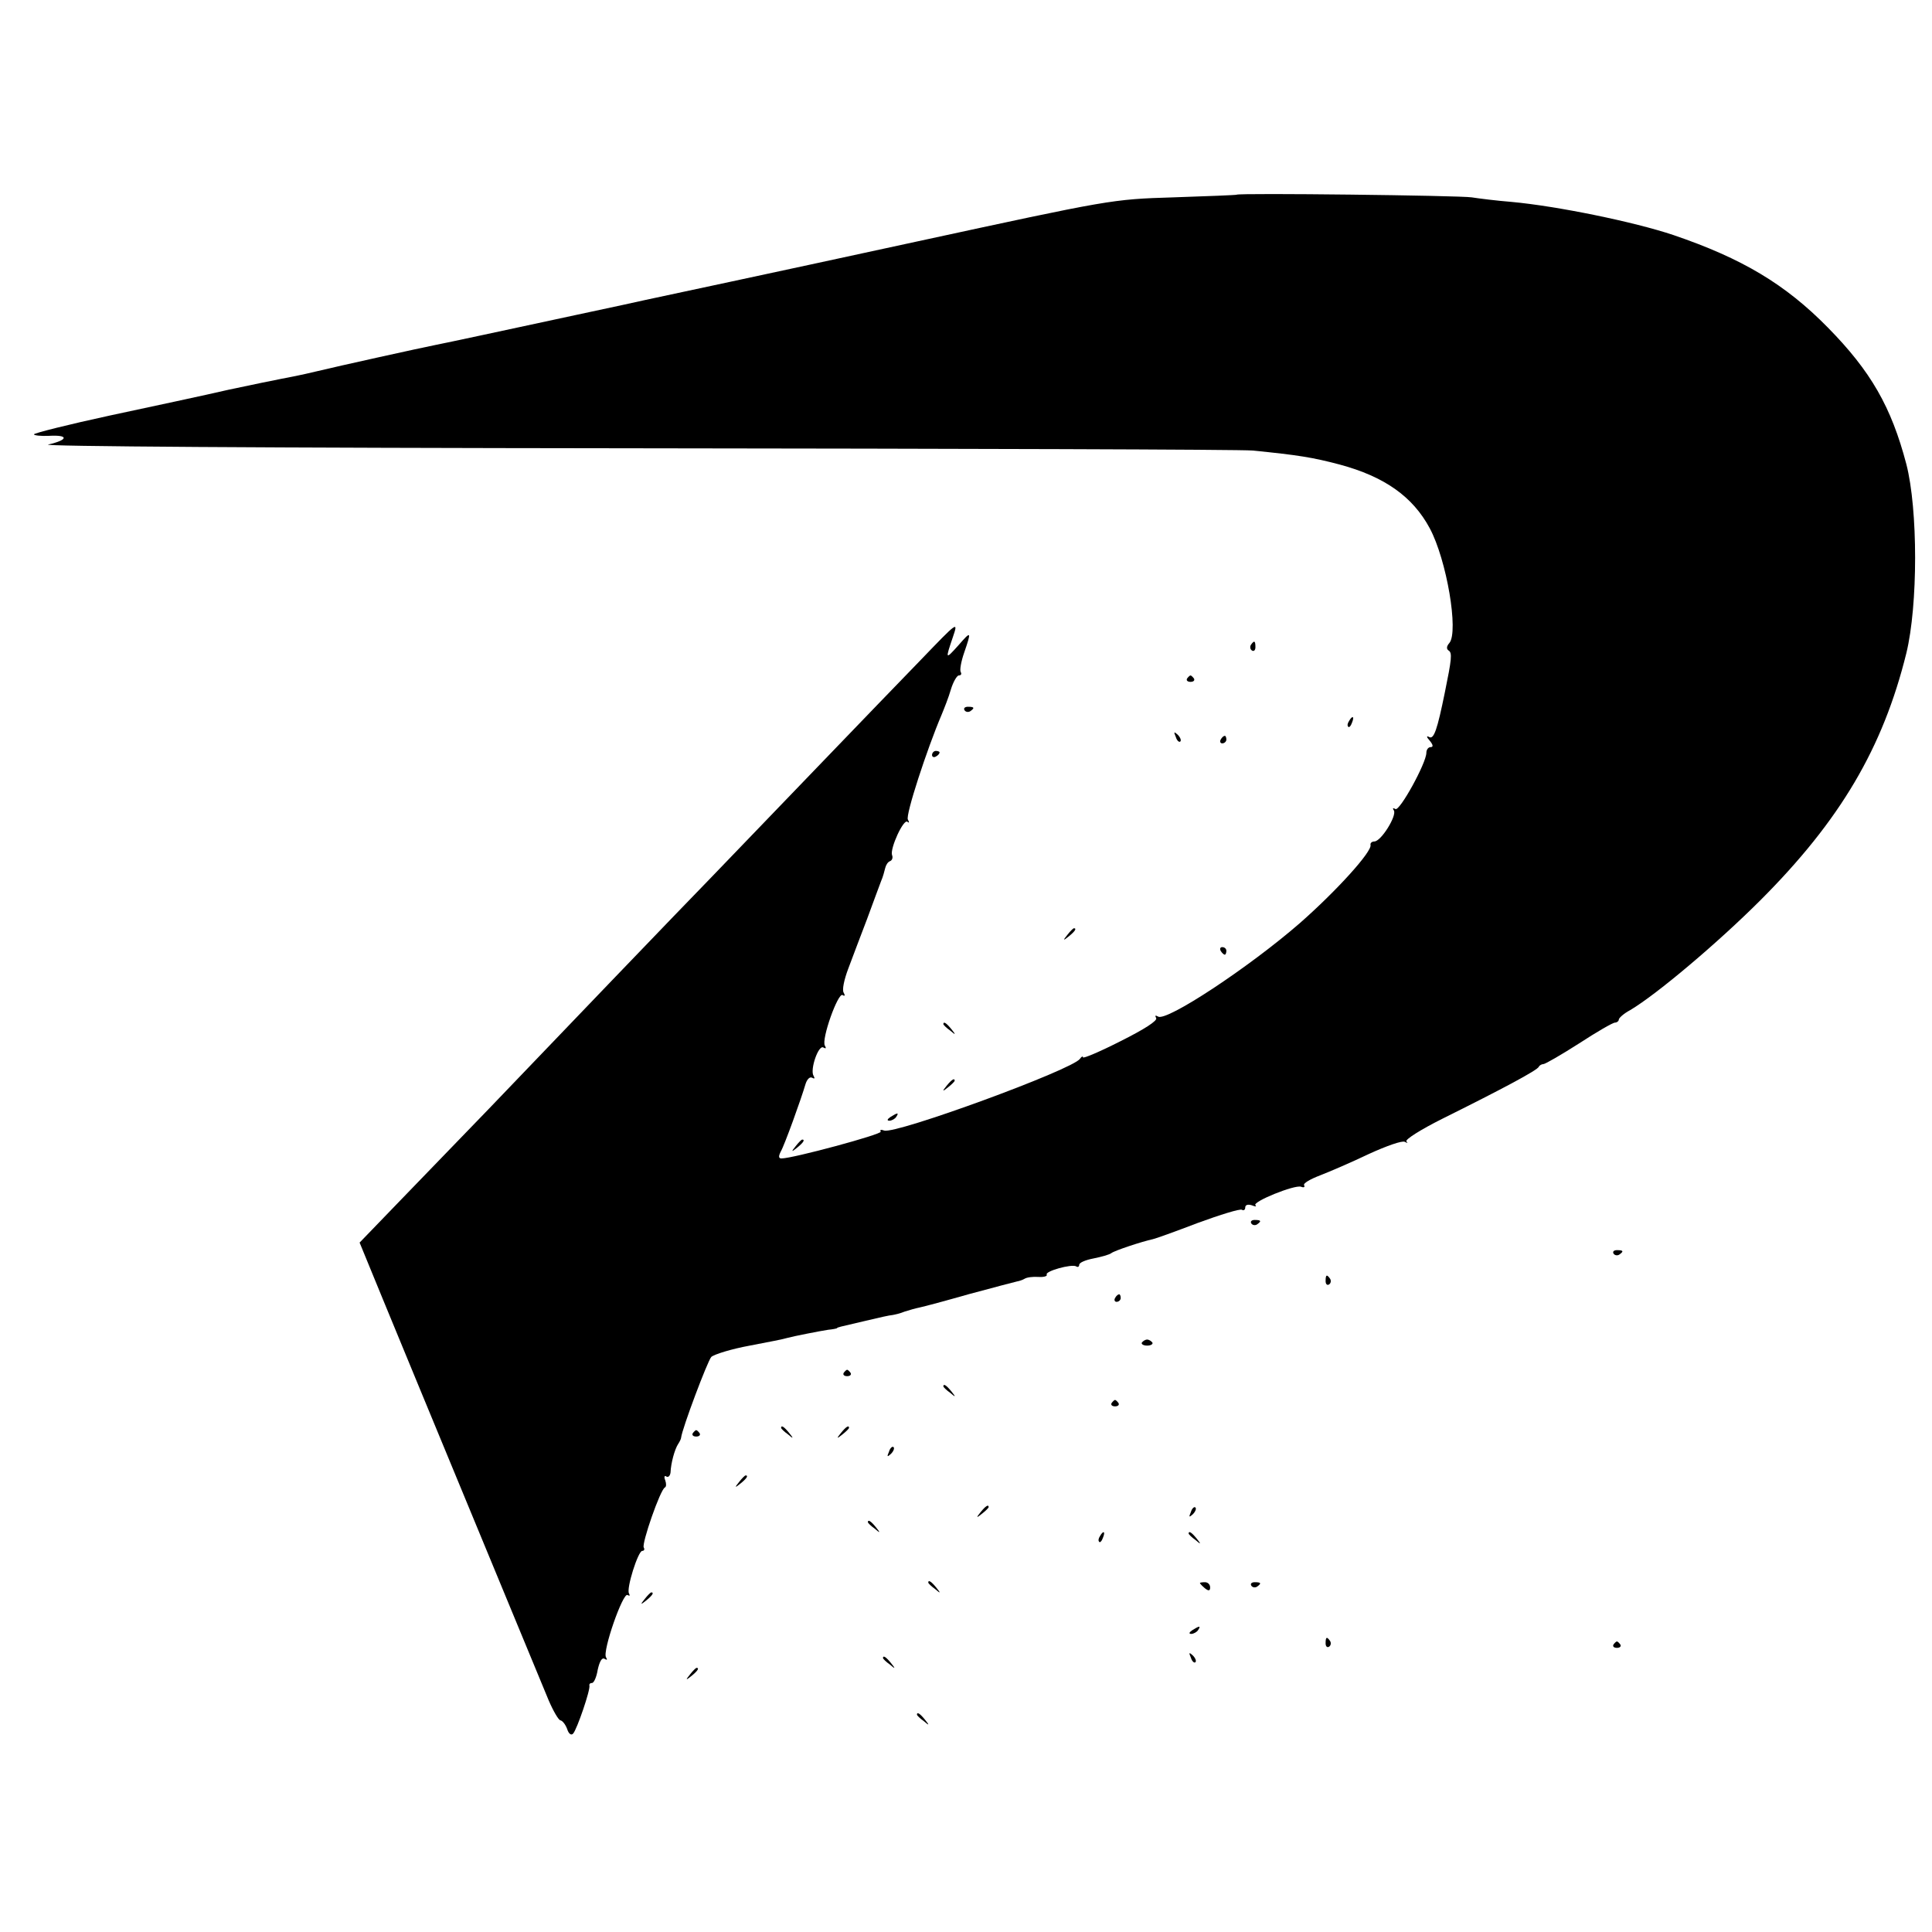 <?xml version="1.0" standalone="no"?>
<!DOCTYPE svg PUBLIC "-//W3C//DTD SVG 20010904//EN"
 "http://www.w3.org/TR/2001/REC-SVG-20010904/DTD/svg10.dtd">
<svg version="1.0" xmlns="http://www.w3.org/2000/svg"
 width="512pt" height="512pt" viewBox="0 0 512 512"
 preserveAspectRatio="xMidYMid meet">
<g transform="translate(0,512) scale(0.1,-0.1)"
fill="#000000" stroke="none">
<path d="M3277 4604 c-1 -1 -76 -4 -167 -7 -164 -5 -167 -6 -680 -117 -433
-94 -632 -136 -720 -155 -8 -2 -91 -20 -185 -40 -186 -40 -339 -73 -370 -79
-36 -7 -258 -56 -320 -71 -33 -8 -73 -16 -90 -19 -16 -3 -79 -16 -140 -29 -60
-14 -201 -44 -313 -68 -111 -24 -202 -47 -202 -50 0 -3 18 -5 40 -4 53 3 51
-11 -2 -23 -27 -5 572 -9 1547 -10 875 -1 1615 -3 1645 -6 120 -12 158 -18
230 -37 119 -32 194 -85 239 -169 45 -84 77 -274 52 -304 -8 -9 -8 -16 -2 -20
10 -6 8 -23 -10 -111 -20 -98 -29 -126 -42 -118 -7 4 -7 0 2 -10 9 -11 10 -17
2 -17 -6 0 -11 -7 -11 -15 0 -27 -71 -156 -82 -149 -7 4 -8 2 -4 -4 8 -14 -34
-82 -52 -82 -6 0 -11 -4 -10 -9 5 -17 -90 -122 -188 -208 -136 -118 -353 -261
-375 -247 -7 4 -9 3 -5 -4 4 -7 -32 -30 -94 -61 -55 -28 -100 -47 -100 -43 0
4 -4 2 -8 -4 -20 -29 -490 -201 -519 -190 -8 3 -12 2 -9 -3 4 -7 -233 -71
-263 -71 -8 0 -8 6 -2 18 10 17 54 139 66 180 4 12 11 19 17 16 7 -4 8 -2 4 5
-10 16 13 83 26 75 7 -4 8 -2 4 5 -10 16 35 142 47 134 6 -4 7 -1 3 6 -5 7 1
35 12 64 11 29 33 88 50 132 16 44 33 89 37 100 5 11 9 27 11 35 2 8 7 16 13
18 5 2 8 9 5 16 -6 17 31 98 41 88 5 -4 5 -1 1 6 -7 11 51 188 89 277 7 17 19
47 25 68 6 20 16 37 21 37 6 0 8 4 5 9 -3 5 1 28 9 51 20 58 19 59 -15 20 -35
-39 -35 -38 -15 21 15 44 14 43 -86 -61 -104 -107 -445 -462 -553 -574 -32
-33 -152 -157 -265 -275 -113 -118 -260 -271 -326 -340 -66 -68 -170 -176
-231 -239 l-111 -115 62 -151 c34 -83 142 -344 240 -581 98 -236 187 -453 199
-481 12 -28 26 -52 31 -53 6 -1 14 -12 18 -23 4 -13 11 -18 16 -12 10 11 46
116 43 127 -1 4 2 7 7 7 5 0 12 16 15 35 5 22 11 33 18 29 7 -4 8 -3 4 4 -10
16 45 173 57 165 6 -3 7 -2 4 4 -8 12 24 113 35 113 5 0 7 4 4 9 -6 10 44 154
56 159 4 2 4 10 1 19 -4 9 -2 14 3 10 5 -3 10 2 11 11 1 25 11 61 20 75 4 6 8
14 8 17 3 25 70 203 80 214 8 7 53 21 102 30 48 9 93 18 98 20 18 5 90 19 110
22 11 1 21 3 23 4 2 3 1 2 77 20 33 8 65 15 70 15 6 1 20 4 32 9 12 4 30 9 40
11 10 2 70 18 133 36 63 17 120 32 125 33 6 1 15 4 20 7 6 4 22 6 37 5 14 -1
24 2 22 6 -6 9 66 29 78 22 4 -3 8 -1 8 4 0 6 17 13 38 17 20 4 42 10 47 14 9
7 82 31 110 37 6 1 59 20 119 43 60 22 112 38 117 35 5 -3 9 0 9 6 0 7 7 9 17
6 10 -4 14 -4 10 0 -9 9 104 55 121 49 7 -3 11 -1 8 4 -3 5 16 16 42 26 26 10
84 35 130 57 46 21 88 36 95 32 7 -4 9 -3 4 1 -4 5 39 32 95 60 157 78 253
129 256 138 2 4 8 7 12 7 5 0 48 25 95 55 46 30 89 55 95 55 5 0 10 4 10 8 0
4 13 16 30 25 71 42 234 180 345 291 212 212 325 404 387 655 31 127 31 381 0
501 -40 152 -94 246 -208 362 -113 115 -227 183 -409 245 -104 35 -309 77
-430 88 -38 3 -86 9 -105 12 -32 5 -617 12 -623 7z"/>
<path d="M3315 3411 c-3 -5 -2 -12 3 -15 5 -3 9 1 9 9 0 17 -3 19 -12 6z"/>
<path d="M3146 3322 c-3 -5 1 -9 9 -9 8 0 12 4 9 9 -3 4 -7 8 -9 8 -2 0 -6 -4
-9 -8z"/>
<path d="M2556 3238 c3 -5 10 -6 15 -3 13 9 11 12 -6 12 -8 0 -12 -4 -9 -9z"/>
<path d="M3575 3209 c-4 -6 -5 -12 -2 -15 2 -3 7 2 10 11 7 17 1 20 -8 4z"/>
<path d="M3116 3167 c3 -10 9 -15 12 -12 3 3 0 11 -7 18 -10 9 -11 8 -5 -6z"/>
<path d="M3235 3160 c-3 -5 -1 -10 4 -10 6 0 11 5 11 10 0 6 -2 10 -4 10 -3 0
-8 -4 -11 -10z"/>
<path d="M2470 3119 c0 -5 5 -7 10 -4 6 3 10 8 10 11 0 2 -4 4 -10 4 -5 0 -10
-5 -10 -11z"/>
<path d="M2829 2643 c-13 -16 -12 -17 4 -4 16 13 21 21 13 21 -2 0 -10 -8 -17
-17z"/>
<path d="M3235 2600 c3 -5 8 -10 11 -10 2 0 4 5 4 10 0 6 -5 10 -11 10 -5 0
-7 -4 -4 -10z"/>
<path d="M2500 2406 c0 -2 8 -10 18 -17 15 -13 16 -12 3 4 -13 16 -21 21 -21
13z"/>
<path d="M2509 2243 c-13 -16 -12 -17 4 -4 9 7 17 15 17 17 0 8 -8 3 -21 -13z"/>
<path d="M2360 2160 c-9 -6 -10 -10 -3 -10 6 0 15 5 18 10 8 12 4 12 -15 0z"/>
<path d="M2109 2083 c-13 -16 -12 -17 4 -4 16 13 21 21 13 21 -2 0 -10 -8 -17
-17z"/>
<path d="M3316 1878 c3 -5 10 -6 15 -3 13 9 11 12 -6 12 -8 0 -12 -4 -9 -9z"/>
<path d="M4276 1798 c3 -5 10 -6 15 -3 13 9 11 12 -6 12 -8 0 -12 -4 -9 -9z"/>
<path d="M3513 1725 c0 -8 4 -12 9 -9 5 3 6 10 3 15 -9 13 -12 11 -12 -6z"/>
<path d="M2955 1680 c-3 -5 -1 -10 4 -10 6 0 11 5 11 10 0 6 -2 10 -4 10 -3 0
-8 -4 -11 -10z"/>
<path d="M3026 1562 c-2 -4 4 -8 14 -8 10 0 16 4 14 8 -3 4 -9 8 -14 8 -5 0
-11 -4 -14 -8z"/>
<path d="M2236 1482 c-3 -5 1 -9 9 -9 8 0 12 4 9 9 -3 4 -7 8 -9 8 -2 0 -6 -4
-9 -8z"/>
<path d="M2500 1446 c0 -2 8 -10 18 -17 15 -13 16 -12 3 4 -13 16 -21 21 -21
13z"/>
<path d="M2946 1402 c-3 -5 1 -9 9 -9 8 0 12 4 9 9 -3 4 -7 8 -9 8 -2 0 -6 -4
-9 -8z"/>
<path d="M2070 1336 c0 -2 8 -10 18 -17 15 -13 16 -12 3 4 -13 16 -21 21 -21
13z"/>
<path d="M2229 1323 c-13 -16 -12 -17 4 -4 9 7 17 15 17 17 0 8 -8 3 -21 -13z"/>
<path d="M1836 1322 c-3 -5 1 -9 9 -9 8 0 12 4 9 9 -3 4 -7 8 -9 8 -2 0 -6 -4
-9 -8z"/>
<path d="M2356 1273 c-6 -14 -5 -15 5 -6 7 7 10 15 7 18 -3 3 -9 -2 -12 -12z"/>
<path d="M1959 1193 c-13 -16 -12 -17 4 -4 16 13 21 21 13 21 -2 0 -10 -8 -17
-17z"/>
<path d="M2599 1113 c-13 -16 -12 -17 4 -4 9 7 17 15 17 17 0 8 -8 3 -21 -13z"/>
<path d="M3156 1113 c-6 -14 -5 -15 5 -6 7 7 10 15 7 18 -3 3 -9 -2 -12 -12z"/>
<path d="M2300 1086 c0 -2 8 -10 18 -17 15 -13 16 -12 3 4 -13 16 -21 21 -21
13z"/>
<path d="M2915 1049 c-4 -6 -5 -12 -2 -15 2 -3 7 2 10 11 7 17 1 20 -8 4z"/>
<path d="M3150 1056 c0 -2 8 -10 18 -17 15 -13 16 -12 3 4 -13 16 -21 21 -21
13z"/>
<path d="M2460 926 c0 -2 8 -10 18 -17 15 -13 16 -12 3 4 -13 16 -21 21 -21
13z"/>
<path d="M3180 925 c0 -2 6 -8 13 -14 10 -8 14 -7 14 2 0 8 -6 14 -14 14 -7 0
-13 -1 -13 -2z"/>
<path d="M3316 918 c3 -5 10 -6 15 -3 13 9 11 12 -6 12 -8 0 -12 -4 -9 -9z"/>
<path d="M1709 883 c-13 -16 -12 -17 4 -4 16 13 21 21 13 21 -2 0 -10 -8 -17
-17z"/>
<path d="M3160 800 c-9 -6 -10 -10 -3 -10 6 0 15 5 18 10 8 12 4 12 -15 0z"/>
<path d="M3513 765 c0 -8 4 -12 9 -9 5 3 6 10 3 15 -9 13 -12 11 -12 -6z"/>
<path d="M4276 762 c-3 -5 1 -9 9 -9 8 0 12 4 9 9 -3 4 -7 8 -9 8 -2 0 -6 -4
-9 -8z"/>
<path d="M3156 727 c3 -10 9 -15 12 -12 3 3 0 11 -7 18 -10 9 -11 8 -5 -6z"/>
<path d="M2340 726 c0 -2 8 -10 18 -17 15 -13 16 -12 3 4 -13 16 -21 21 -21
13z"/>
<path d="M1829 683 c-13 -16 -12 -17 4 -4 16 13 21 21 13 21 -2 0 -10 -8 -17
-17z"/>
<path d="M2430 576 c0 -2 8 -10 18 -17 15 -13 16 -12 3 4 -13 16 -21 21 -21
13z"/>
</g>
</svg>
